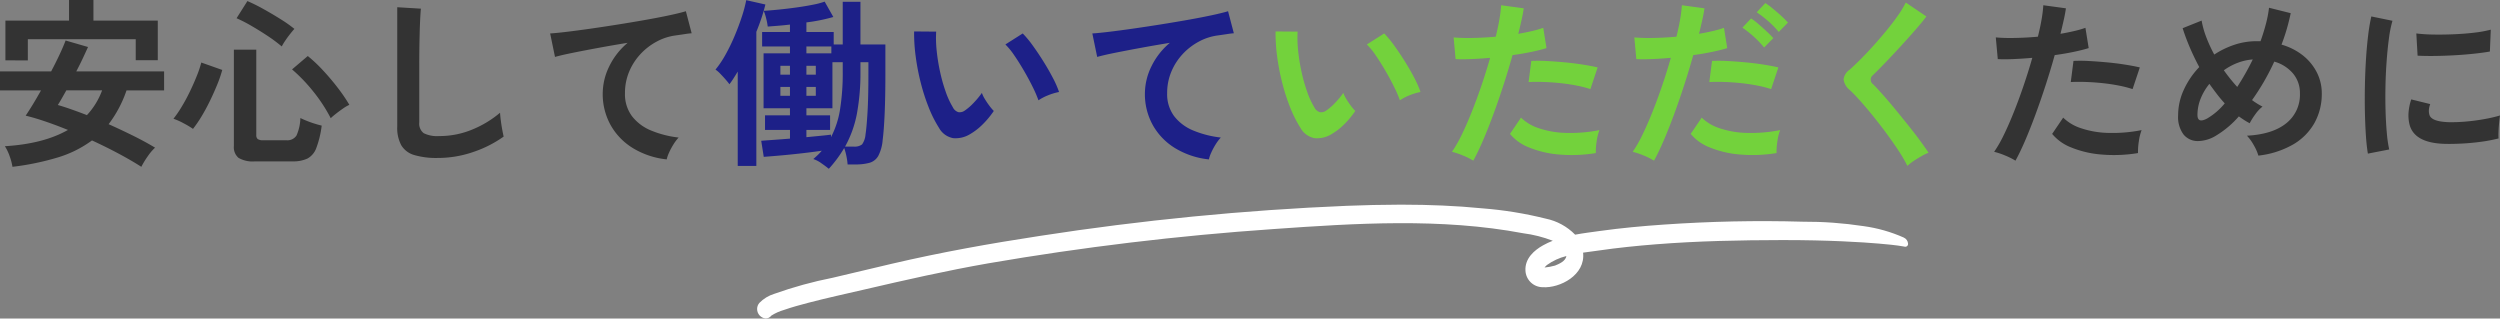 <svg xmlns="http://www.w3.org/2000/svg" xmlns:xlink="http://www.w3.org/1999/xlink" width="525.654" height="66.971" viewBox="0 0 525.654 66.971"><rect x="0" y="0" width="525.654" height="66.971" fill="#808080" stroke="none"/><defs><linearGradient id="a" y1="0.5" x2="1" y2="0.5" gradientUnits="objectBoundingBox"><stop offset="0" stop-color="#fff0"/><stop offset="0.411" stop-color="#fff0"/><stop offset="0.626" stop-color="#fff0"/><stop offset="1" stop-color="#fff0"/></linearGradient><clipPath id="b"><path d="M166.045,12.7A12.073,12.073,0,0,1,170.15,10.8c-.126,1.086-1.618,1.7-2.378,2.006a12.465,12.465,0,0,1-2.207.41,3.876,3.876,0,0,1,.479-.51M135.039,0c-3.693.006-7.385.1-11.075.242A577.554,577.554,0,0,0,59.541,6.556c-10.472,1.593-20.923,3.463-31.276,5.882-4.121.963-8.233,1.967-12.355,2.925A86.621,86.621,0,0,0,3.6,18.75,7.382,7.382,0,0,0,.473,20.658,1.951,1.951,0,0,0,0,21.905v.031a2.007,2.007,0,0,0,1.812,2h0A1.537,1.537,0,0,0,3,23.319,10.18,10.18,0,0,1,5.63,22.139c1.694-.591,3.42-1.061,5.146-1.512,3.877-1.013,7.785-1.859,11.681-2.765,8.711-2.024,17.4-4,26.19-5.534a592.626,592.626,0,0,1,59.925-7.2c17.342-1.225,35.264-2.368,52.485.88a26.506,26.506,0,0,1,6.241,1.58,16.477,16.477,0,0,0-2.057.968c-1.8,1.011-3.827,2.722-3.69,5.3a3.653,3.653,0,0,0,3.647,3.5c3.585.227,9.011-2.548,8.473-7.267,1.121-.164,2.226-.295,3.258-.445,3.992-.582,8-.989,12.016-1.308,8.833-.7,17.7-.877,26.549-.891,9.962-.015,17.016.455,20.279.732,1.206.1,3.92.341,5.429.636a.592.592,0,0,0,.8-.6V8.194a1.536,1.536,0,0,0-.906-1.281,31.246,31.246,0,0,0-8.487-2.406,82.133,82.133,0,0,0-12.754-.925c-9.764-.286-19.55-.066-29.3.611-4.461.31-8.92.72-13.357,1.338-1.7.237-3.459.451-5.2.776a12.017,12.017,0,0,0-6.168-3.369,80.828,80.828,0,0,0-13.3-2.162C146.944.224,141.345.009,135.746,0Z" fill="url(#a)"/></clipPath></defs><g transform="translate(-418.824 -503.966)"><g transform="translate(578.016 547)"><g clip-path="url(#b)"><rect width="242" height="23.937" transform="translate(0 0)" fill="url(#a)"/></g></g><g transform="translate(32 -13065)"><path d="M4.446,3.04A12.429,12.429,0,0,0,3.857.817,9.912,9.912,0,0,0,2.85-1.292q8.132-.494,13.262-3.42Q13.68-5.7,11.4-6.479T7.22-7.714q.646-.95,1.482-2.318t1.748-3H1.824v-3.99H12.578q.988-1.862,1.786-3.572t1.254-2.926l4.712,1.368q-.494,1.1-1.121,2.432t-1.349,2.7H36.328v3.99h-7.9a25.129,25.129,0,0,1-3.762,7.106Q27.284-4.75,29.811-3.5T34.428-.988A10.76,10.76,0,0,0,32.87.855,17.769,17.769,0,0,0,31.54,3.04q-2.2-1.406-4.883-2.831T21.166-2.508A23.571,23.571,0,0,1,14,1.064,55.23,55.23,0,0,1,4.446,3.04ZM2.964-19.342V-27.7H16.34v-4.332h5.13V-27.7H35v8.322H30.362v-4.408H7.676v4.446ZM20.1-7.828a15.439,15.439,0,0,0,3.192-5.206H15.77q-.532.95-.988,1.748t-.8,1.33q1.33.38,2.888.931T20.1-7.828ZM55.4,1.9a5.891,5.891,0,0,1-3.42-.741A2.913,2.913,0,0,1,51-1.33V-21.584h4.712V-3.648a1.046,1.046,0,0,0,.3.855,1.979,1.979,0,0,0,1.178.247h4.826a2.289,2.289,0,0,0,2.147-.988A9.525,9.525,0,0,0,64.98-7.22q.532.266,1.33.589t1.653.589q.855.266,1.5.418a20.3,20.3,0,0,1-1.14,4.731,4.11,4.11,0,0,1-1.862,2.2,7.109,7.109,0,0,1-3.154.589Zm-13-6.84a19.348,19.348,0,0,0-1.976-1.178,14.324,14.324,0,0,0-2.128-.95,23.074,23.074,0,0,0,1.71-2.489q.912-1.5,1.729-3.192t1.463-3.306a22.472,22.472,0,0,0,.95-2.831l4.408,1.558A26.41,26.41,0,0,1,47.5-14.25q-.684,1.672-1.52,3.4T44.213-7.581A25.572,25.572,0,0,1,42.408-4.94ZM71.364-7.182a32.97,32.97,0,0,0-3.648-5.586,34.455,34.455,0,0,0-4.484-4.674l3.306-2.812a29.847,29.847,0,0,1,3.154,2.964q1.672,1.786,3.154,3.724a34.646,34.646,0,0,1,2.432,3.572,8.119,8.119,0,0,0-1.33.779q-.8.551-1.52,1.121A12.925,12.925,0,0,0,71.364-7.182Zm-10.3-15.086a30.972,30.972,0,0,0-2.983-2.223q-1.691-1.121-3.4-2.109a30.6,30.6,0,0,0-3.116-1.6l2.28-3.61a36.564,36.564,0,0,1,3.4,1.691q1.881,1.045,3.629,2.147a27.772,27.772,0,0,1,2.85,2.014q-.418.456-.969,1.159T61.75-23.408A11.153,11.153,0,0,0,61.066-22.268ZM93.86,1.178A16.39,16.39,0,0,1,88.939.57,4.7,4.7,0,0,1,86.2-1.482,7.667,7.667,0,0,1,85.348-5.4V-30.514l4.978.3q-.076.646-.152,2.166t-.114,3.268Q90.022-23.37,90-21.7t-.019,3.686v11.7a2.522,2.522,0,0,0,.931,2.28,6.291,6.291,0,0,0,3.249.608,17.912,17.912,0,0,0,7.049-1.406,21.752,21.752,0,0,0,5.757-3.5q.038.722.171,1.729t.3,1.9q.171.893.285,1.387a24.412,24.412,0,0,1-6.365,3.23A22.819,22.819,0,0,1,93.86,1.178Zm48.146.3a17.089,17.089,0,0,1-6.992-2.3,13.336,13.336,0,0,1-4.75-4.826,13.393,13.393,0,0,1-1.71-6.783,13.026,13.026,0,0,1,1.33-5.567,14.956,14.956,0,0,1,3.914-5.035q-3.04.494-6.042,1.045T122.3-20.938q-2.451.494-3.781.874L117.5-25q1.254-.076,3.477-.342t5.016-.665q2.793-.4,5.776-.874t5.776-.969q2.793-.494,5.016-.969t3.477-.855l1.216,4.636q-.57.038-1.425.171t-1.957.285a11.508,11.508,0,0,0-3.971,1.292,13.026,13.026,0,0,0-3.42,2.641,12.446,12.446,0,0,0-2.375,3.7,11.6,11.6,0,0,0-.874,4.522A7.712,7.712,0,0,0,134.71-7.6a9.722,9.722,0,0,0,4.047,3.021,21.185,21.185,0,0,0,5.757,1.463,9.373,9.373,0,0,0-1.1,1.463A14.016,14.016,0,0,0,142.5.057,7.119,7.119,0,0,0,142.006,1.482Z" transform="translate(385 13601)" fill="#333"/><path d="M24.092,3.458q-.646-.532-1.577-1.178a6.174,6.174,0,0,0-1.691-.874q.494-.418.95-.855a10.934,10.934,0,0,0,.836-.893q-1.824.266-4.123.532T14.041.646q-2.147.19-3.629.3L9.88-2.432q.912-.076,2.546-.19t3.5-.266V-4.712H10.678V-7.79h5.244V-9.272H10.374V-20.824h5.548v-1.444H10.07v-3.04h5.852v-1.558q-1.292.152-2.489.247l-2.185.171a13.675,13.675,0,0,0-.323-1.691,10.228,10.228,0,0,0-.513-1.615q1.216-.076,2.983-.247t3.705-.437q1.938-.266,3.572-.589a16.965,16.965,0,0,0,2.546-.665l1.824,3.23a36.3,36.3,0,0,1-5.662,1.14v2.014h5.738v2.622h1.9v-8.968h3.724v8.968h5.244v6.232q0,4.75-.152,8.265t-.418,5.567A8.723,8.723,0,0,1,34.485.76,3.111,3.111,0,0,1,32.642,2.2a11,11,0,0,1-3,.342h-1.6A12.28,12.28,0,0,0,27.8.836a12.122,12.122,0,0,0-.475-1.748A25.908,25.908,0,0,1,24.092,3.458ZM4.94,2.85V-16.986q-.456.76-.893,1.444t-.855,1.216a12.442,12.442,0,0,0-.8-.988q-.532-.608-1.121-1.216A5.993,5.993,0,0,0,.266-17.4a21.075,21.075,0,0,0,2.147-3.211,39.736,39.736,0,0,0,1.919-3.971q.874-2.09,1.5-4.028A27.289,27.289,0,0,0,6.726-32l4.028.912q-.3,1.254-.779,2.717T8.854-25.346V2.85ZM19.38-3.192l2.945-.285q1.387-.133,2.223-.247v.532a18.894,18.894,0,0,0,1.9-5.795,48.433,48.433,0,0,0,.57-8.037v-1.938H24.852v9.69H19.38V-7.79h4.978v3.078H19.38Zm8.132,1.976H29.3a2.568,2.568,0,0,0,1.786-.456,4.167,4.167,0,0,0,.722-2.09q.228-1.444.418-4.579t.19-8.113v-2.508H30.742v1.938A46.954,46.954,0,0,1,30-8.132,23.047,23.047,0,0,1,27.512-1.216ZM19.38-20.824h5.244v-1.444H19.38Zm-5.472,8.93h2.014v-1.862H13.908Zm0-4.446h2.014V-18.2H13.908Zm5.472,4.446h1.976v-1.862H19.38Zm0-4.446h1.976V-18.2H19.38Zm34.428,12.5a5.814,5.814,0,0,1-3.572.855A4.294,4.294,0,0,1,47.272-5.13a25.1,25.1,0,0,1-2.166-4.294,41.671,41.671,0,0,1-1.691-5.244,47.545,47.545,0,0,1-1.064-5.548,36.081,36.081,0,0,1-.323-5.206l4.636.038a24.892,24.892,0,0,0,.114,4.066,39.582,39.582,0,0,0,.722,4.446,34.533,34.533,0,0,0,1.178,4.161A17.027,17.027,0,0,0,50.16-9.5a1.94,1.94,0,0,0,1.159,1.045,1.8,1.8,0,0,0,1.349-.323,11.485,11.485,0,0,0,1.919-1.672A17.575,17.575,0,0,0,56.278-12.5,6.588,6.588,0,0,0,56.9-11.21q.437.722.95,1.406a10.425,10.425,0,0,0,.931,1.1A18.364,18.364,0,0,1,56.449-5.89,12.98,12.98,0,0,1,53.808-3.838Zm14.364-7.106a25.28,25.28,0,0,0-1.178-2.736q-.8-1.634-1.824-3.4t-2.052-3.268a14.924,14.924,0,0,0-1.9-2.337L64.866-25a21.594,21.594,0,0,1,2.109,2.546q1.159,1.6,2.28,3.4t2,3.5A19.636,19.636,0,0,1,72.5-12.692a12.4,12.4,0,0,0-2.375.722A10.278,10.278,0,0,0,68.172-10.944ZM104.006,1.482a17.089,17.089,0,0,1-6.992-2.3,13.336,13.336,0,0,1-4.75-4.826,13.393,13.393,0,0,1-1.71-6.783,13.026,13.026,0,0,1,1.33-5.567A14.956,14.956,0,0,1,95.8-23.028q-3.04.494-6.042,1.045T84.3-20.938q-2.451.494-3.781.874L79.5-25q1.254-.076,3.477-.342t5.016-.665q2.793-.4,5.776-.874t5.776-.969q2.793-.494,5.016-.969t3.477-.855l1.216,4.636q-.57.038-1.425.171t-1.957.285a11.508,11.508,0,0,0-3.971,1.292,13.026,13.026,0,0,0-3.42,2.641,12.446,12.446,0,0,0-2.375,3.7,11.6,11.6,0,0,0-.874,4.522A7.712,7.712,0,0,0,96.71-7.6a9.722,9.722,0,0,0,4.047,3.021,21.185,21.185,0,0,0,5.757,1.463,9.374,9.374,0,0,0-1.1,1.463A14.014,14.014,0,0,0,104.5.057,7.119,7.119,0,0,0,104.006,1.482Z" transform="translate(537 13601)" fill="#1d2088"/><path d="M15.808-3.838a5.814,5.814,0,0,1-3.572.855A4.294,4.294,0,0,1,9.272-5.13,25.1,25.1,0,0,1,7.106-9.424a41.671,41.671,0,0,1-1.691-5.244,47.546,47.546,0,0,1-1.064-5.548,36.081,36.081,0,0,1-.323-5.206l4.636.038a24.892,24.892,0,0,0,.114,4.066A39.582,39.582,0,0,0,9.5-16.872a34.533,34.533,0,0,0,1.178,4.161A17.027,17.027,0,0,0,12.16-9.5a1.94,1.94,0,0,0,1.159,1.045,1.8,1.8,0,0,0,1.349-.323,11.485,11.485,0,0,0,1.919-1.672A17.575,17.575,0,0,0,18.278-12.5a6.588,6.588,0,0,0,.627,1.292q.437.722.95,1.406a10.425,10.425,0,0,0,.931,1.1A18.364,18.364,0,0,1,18.449-5.89,12.98,12.98,0,0,1,15.808-3.838Zm14.364-7.106a25.28,25.28,0,0,0-1.178-2.736q-.8-1.634-1.824-3.4t-2.052-3.268a14.924,14.924,0,0,0-1.9-2.337L26.866-25a21.594,21.594,0,0,1,2.109,2.546q1.159,1.6,2.28,3.4t2,3.5A19.635,19.635,0,0,1,34.5-12.692a12.4,12.4,0,0,0-2.375.722A10.277,10.277,0,0,0,30.172-10.944ZM45.6,1.748A14.28,14.28,0,0,0,43.434.665a15.07,15.07,0,0,0-2.318-.779A26.528,26.528,0,0,0,43.168-3.7Q44.232-5.89,45.3-8.569t2.052-5.586q.988-2.907,1.786-5.719-2.166.19-4.085.266t-3.173,0l-.418-4.56a35.884,35.884,0,0,0,3.933.114q2.375-.038,4.921-.266.494-1.976.779-3.648a27.494,27.494,0,0,0,.361-2.964l4.75.646q-.152,1.1-.456,2.451t-.684,2.907q1.558-.266,2.926-.589a21.645,21.645,0,0,0,2.318-.665l.684,4.256q-1.178.38-3.059.779t-4.085.7q-.836,3-1.862,6.175T49.856-8.094q-1.1,3-2.185,5.529T45.6,1.748ZM71.364.152a31,31,0,0,1-7.733.3,21.173,21.173,0,0,1-6.308-1.482,9.806,9.806,0,0,1-4.009-2.85L55.632-7.3a9.6,9.6,0,0,0,3.743,2.223,19.355,19.355,0,0,0,5.662.988,31.512,31.512,0,0,0,7.087-.589,10.65,10.65,0,0,0-.589,2.394A13.759,13.759,0,0,0,71.364.152ZM70.224-13.3a23.782,23.782,0,0,0-2.888-.741q-1.634-.323-3.439-.513T60.363-14.8q-1.729-.057-3.135.019l.57-4.446a30.505,30.505,0,0,1,3.211.019q1.843.1,3.838.285t3.8.475q1.8.285,3.1.589ZM83.6,1.748A14.28,14.28,0,0,0,81.434.665a15.07,15.07,0,0,0-2.318-.779A26.527,26.527,0,0,0,81.168-3.7Q82.232-5.89,83.3-8.569t2.052-5.586q.988-2.907,1.786-5.719-2.166.19-4.085.266t-3.173,0l-.418-4.56a35.883,35.883,0,0,0,3.933.114q2.375-.038,4.921-.266.494-1.976.779-3.648a27.5,27.5,0,0,0,.361-2.964l4.75.646q-.152,1.1-.456,2.451t-.684,2.907q1.558-.266,2.926-.589a21.645,21.645,0,0,0,2.318-.665l.684,4.256q-1.178.38-3.059.779t-4.085.7q-.836,3-1.862,6.175T87.856-8.094q-1.1,3-2.185,5.529T83.6,1.748Zm25.764-1.6a31,31,0,0,1-7.733.3,21.173,21.173,0,0,1-6.308-1.482,9.806,9.806,0,0,1-4.009-2.85L93.632-7.3a9.6,9.6,0,0,0,3.743,2.223,19.355,19.355,0,0,0,5.662.988,31.512,31.512,0,0,0,7.087-.589,10.65,10.65,0,0,0-.589,2.394A13.759,13.759,0,0,0,109.364.152ZM108.224-13.3a23.782,23.782,0,0,0-2.888-.741q-1.634-.323-3.439-.513T98.363-14.8q-1.729-.057-3.135.019l.57-4.446a30.505,30.505,0,0,1,3.211.019q1.843.1,3.838.285t3.8.475q1.8.285,3.1.589Zm1.6-12.008a17.634,17.634,0,0,0-2.223-2.28,21.273,21.273,0,0,0-2.413-1.862l1.824-1.938a15.971,15.971,0,0,1,1.539,1.14q.931.76,1.824,1.577a17.67,17.67,0,0,1,1.387,1.387Zm-3.078,3.268a17.6,17.6,0,0,0-1.368-1.52q-.8-.8-1.653-1.5t-1.539-1.159l1.824-1.938A13.537,13.537,0,0,1,105.526-27q.912.779,1.786,1.6a19.3,19.3,0,0,1,1.368,1.387ZM136.876,2.85a29.211,29.211,0,0,0-1.843-3.173q-1.159-1.767-2.546-3.648t-2.831-3.667q-1.444-1.786-2.717-3.211t-2.185-2.261a3.42,3.42,0,0,1-1.292-2.223,2.87,2.87,0,0,1,1.254-2.033q.95-.836,2.242-2.128t2.7-2.85q1.406-1.558,2.755-3.192t2.432-3.173a20.519,20.519,0,0,0,1.691-2.793l4.332,2.926q-.836,1.14-2.3,2.812t-3.116,3.477q-1.653,1.8-3.211,3.42t-2.66,2.679a1.181,1.181,0,0,0,.076,1.862q.836.836,2.071,2.223t2.622,3.078q1.387,1.691,2.755,3.4t2.47,3.211q1.1,1.5,1.748,2.489A10.968,10.968,0,0,0,139.84.8q-.874.494-1.691,1.045A8.735,8.735,0,0,0,136.876,2.85Z" transform="translate(651 13601)" fill="#73d23c"/><path d="M7.6,1.748A14.28,14.28,0,0,0,5.434.665,15.07,15.07,0,0,0,3.116-.114,26.528,26.528,0,0,0,5.168-3.7Q6.232-5.89,7.3-8.569t2.052-5.586q.988-2.907,1.786-5.719-2.166.19-4.085.266t-3.173,0l-.418-4.56a35.884,35.884,0,0,0,3.933.114q2.375-.038,4.921-.266.494-1.976.779-3.648a27.493,27.493,0,0,0,.361-2.964l4.75.646q-.152,1.1-.456,2.451t-.684,2.907q1.558-.266,2.926-.589a21.645,21.645,0,0,0,2.318-.665l.684,4.256q-1.178.38-3.059.779t-4.085.7q-.836,3-1.862,6.175T11.856-8.094q-1.1,3-2.185,5.529T7.6,1.748ZM33.364.152a31,31,0,0,1-7.733.3,21.173,21.173,0,0,1-6.308-1.482,9.806,9.806,0,0,1-4.009-2.85L17.632-7.3a9.6,9.6,0,0,0,3.743,2.223,19.355,19.355,0,0,0,5.662.988,31.512,31.512,0,0,0,7.087-.589,10.65,10.65,0,0,0-.589,2.394A13.759,13.759,0,0,0,33.364.152ZM32.224-13.3a23.782,23.782,0,0,0-2.888-.741q-1.634-.323-3.439-.513T22.363-14.8q-1.729-.057-3.135.019l.57-4.446a30.505,30.505,0,0,1,3.211.019q1.843.1,3.838.285t3.8.475q1.8.285,3.1.589ZM58.672.684a9.445,9.445,0,0,0-.931-2.128A10.2,10.2,0,0,0,56.278-3.5q5.4-.3,8.265-2.622a7.637,7.637,0,0,0,2.869-6.27,6.353,6.353,0,0,0-1.444-4.18,7.964,7.964,0,0,0-3.952-2.508,49.02,49.02,0,0,1-4.674,8.094,15.417,15.417,0,0,0,2.2,1.368A7.55,7.55,0,0,0,58.026-8a13.7,13.7,0,0,0-1.178,1.881q-.57-.3-1.14-.665t-1.14-.779a19.953,19.953,0,0,1-4.712,3.99,7.436,7.436,0,0,1-3.971,1.2,3.828,3.828,0,0,1-2.964-1.406A6.151,6.151,0,0,1,41.8-7.79,12.819,12.819,0,0,1,43.016-13.2a17.041,17.041,0,0,1,3.23-4.731q-1.14-2.128-2.033-4.237T42.75-26.106l3.99-1.6a18.437,18.437,0,0,0,.95,3.42,30.1,30.1,0,0,0,1.71,3.724,17.77,17.77,0,0,1,4.275-2.071,14.735,14.735,0,0,1,4.617-.741h.836q.646-1.786,1.121-3.591a24.807,24.807,0,0,0,.665-3.439l4.56,1.14q-.342,1.634-.817,3.287t-1.121,3.325a12.923,12.923,0,0,1,4.579,2.337A10.774,10.774,0,0,1,71-16.739a9.671,9.671,0,0,1,1.007,4.351,12.567,12.567,0,0,1-1.52,6.175,12.126,12.126,0,0,1-4.484,4.541A18.813,18.813,0,0,1,58.672.684ZM47.88-7.106A13.774,13.774,0,0,0,51.6-10.3q-.874-.95-1.672-1.995T48.374-14.4a11.821,11.821,0,0,0-1.843,3.116,9.179,9.179,0,0,0-.665,3.42Q45.866-6.042,47.88-7.106Zm6.346-6.65a53.2,53.2,0,0,0,3.268-5.776,11.122,11.122,0,0,0-3.154.7,12.571,12.571,0,0,0-2.926,1.577A36.911,36.911,0,0,0,54.226-13.756ZM81.7.266q-.266-1.558-.418-3.819t-.209-4.94q-.057-2.679,0-5.529t.228-5.567q.171-2.717.456-5.035a38.522,38.522,0,0,1,.665-3.952l4.446.912a23.711,23.711,0,0,0-.722,3.553q-.3,2.185-.494,4.788T85.4-13.984q-.057,2.736.019,5.32T85.69-3.99a25.3,25.3,0,0,0,.494,3.382ZM97.85-1.786Q91.276-1.976,90.4-6.08a8.22,8.22,0,0,1-.152-2.28,11.27,11.27,0,0,1,.57-2.774l3.99.988a4.2,4.2,0,0,0-.285,1.292,2.922,2.922,0,0,0,.133,1.026q.494,1.368,4.028,1.482a33.661,33.661,0,0,0,3.667-.133q1.957-.171,3.838-.513a31.319,31.319,0,0,0,3.287-.76q-.076.532-.171,1.444t-.133,1.843q-.038.931,0,1.539a32.481,32.481,0,0,1-3.819.722q-2.033.266-3.99.361T97.85-1.786ZM92.15-20.33,91.884-25a32.207,32.207,0,0,0,3.534.228q2.09.038,4.351-.057t4.332-.342a23.6,23.6,0,0,0,3.439-.627l-.19,4.6q-1.52.266-3.534.475t-4.161.323q-2.147.114-4.1.133T92.15-20.33Z" transform="translate(803 13601)" fill="#333"/></g></g></svg>
